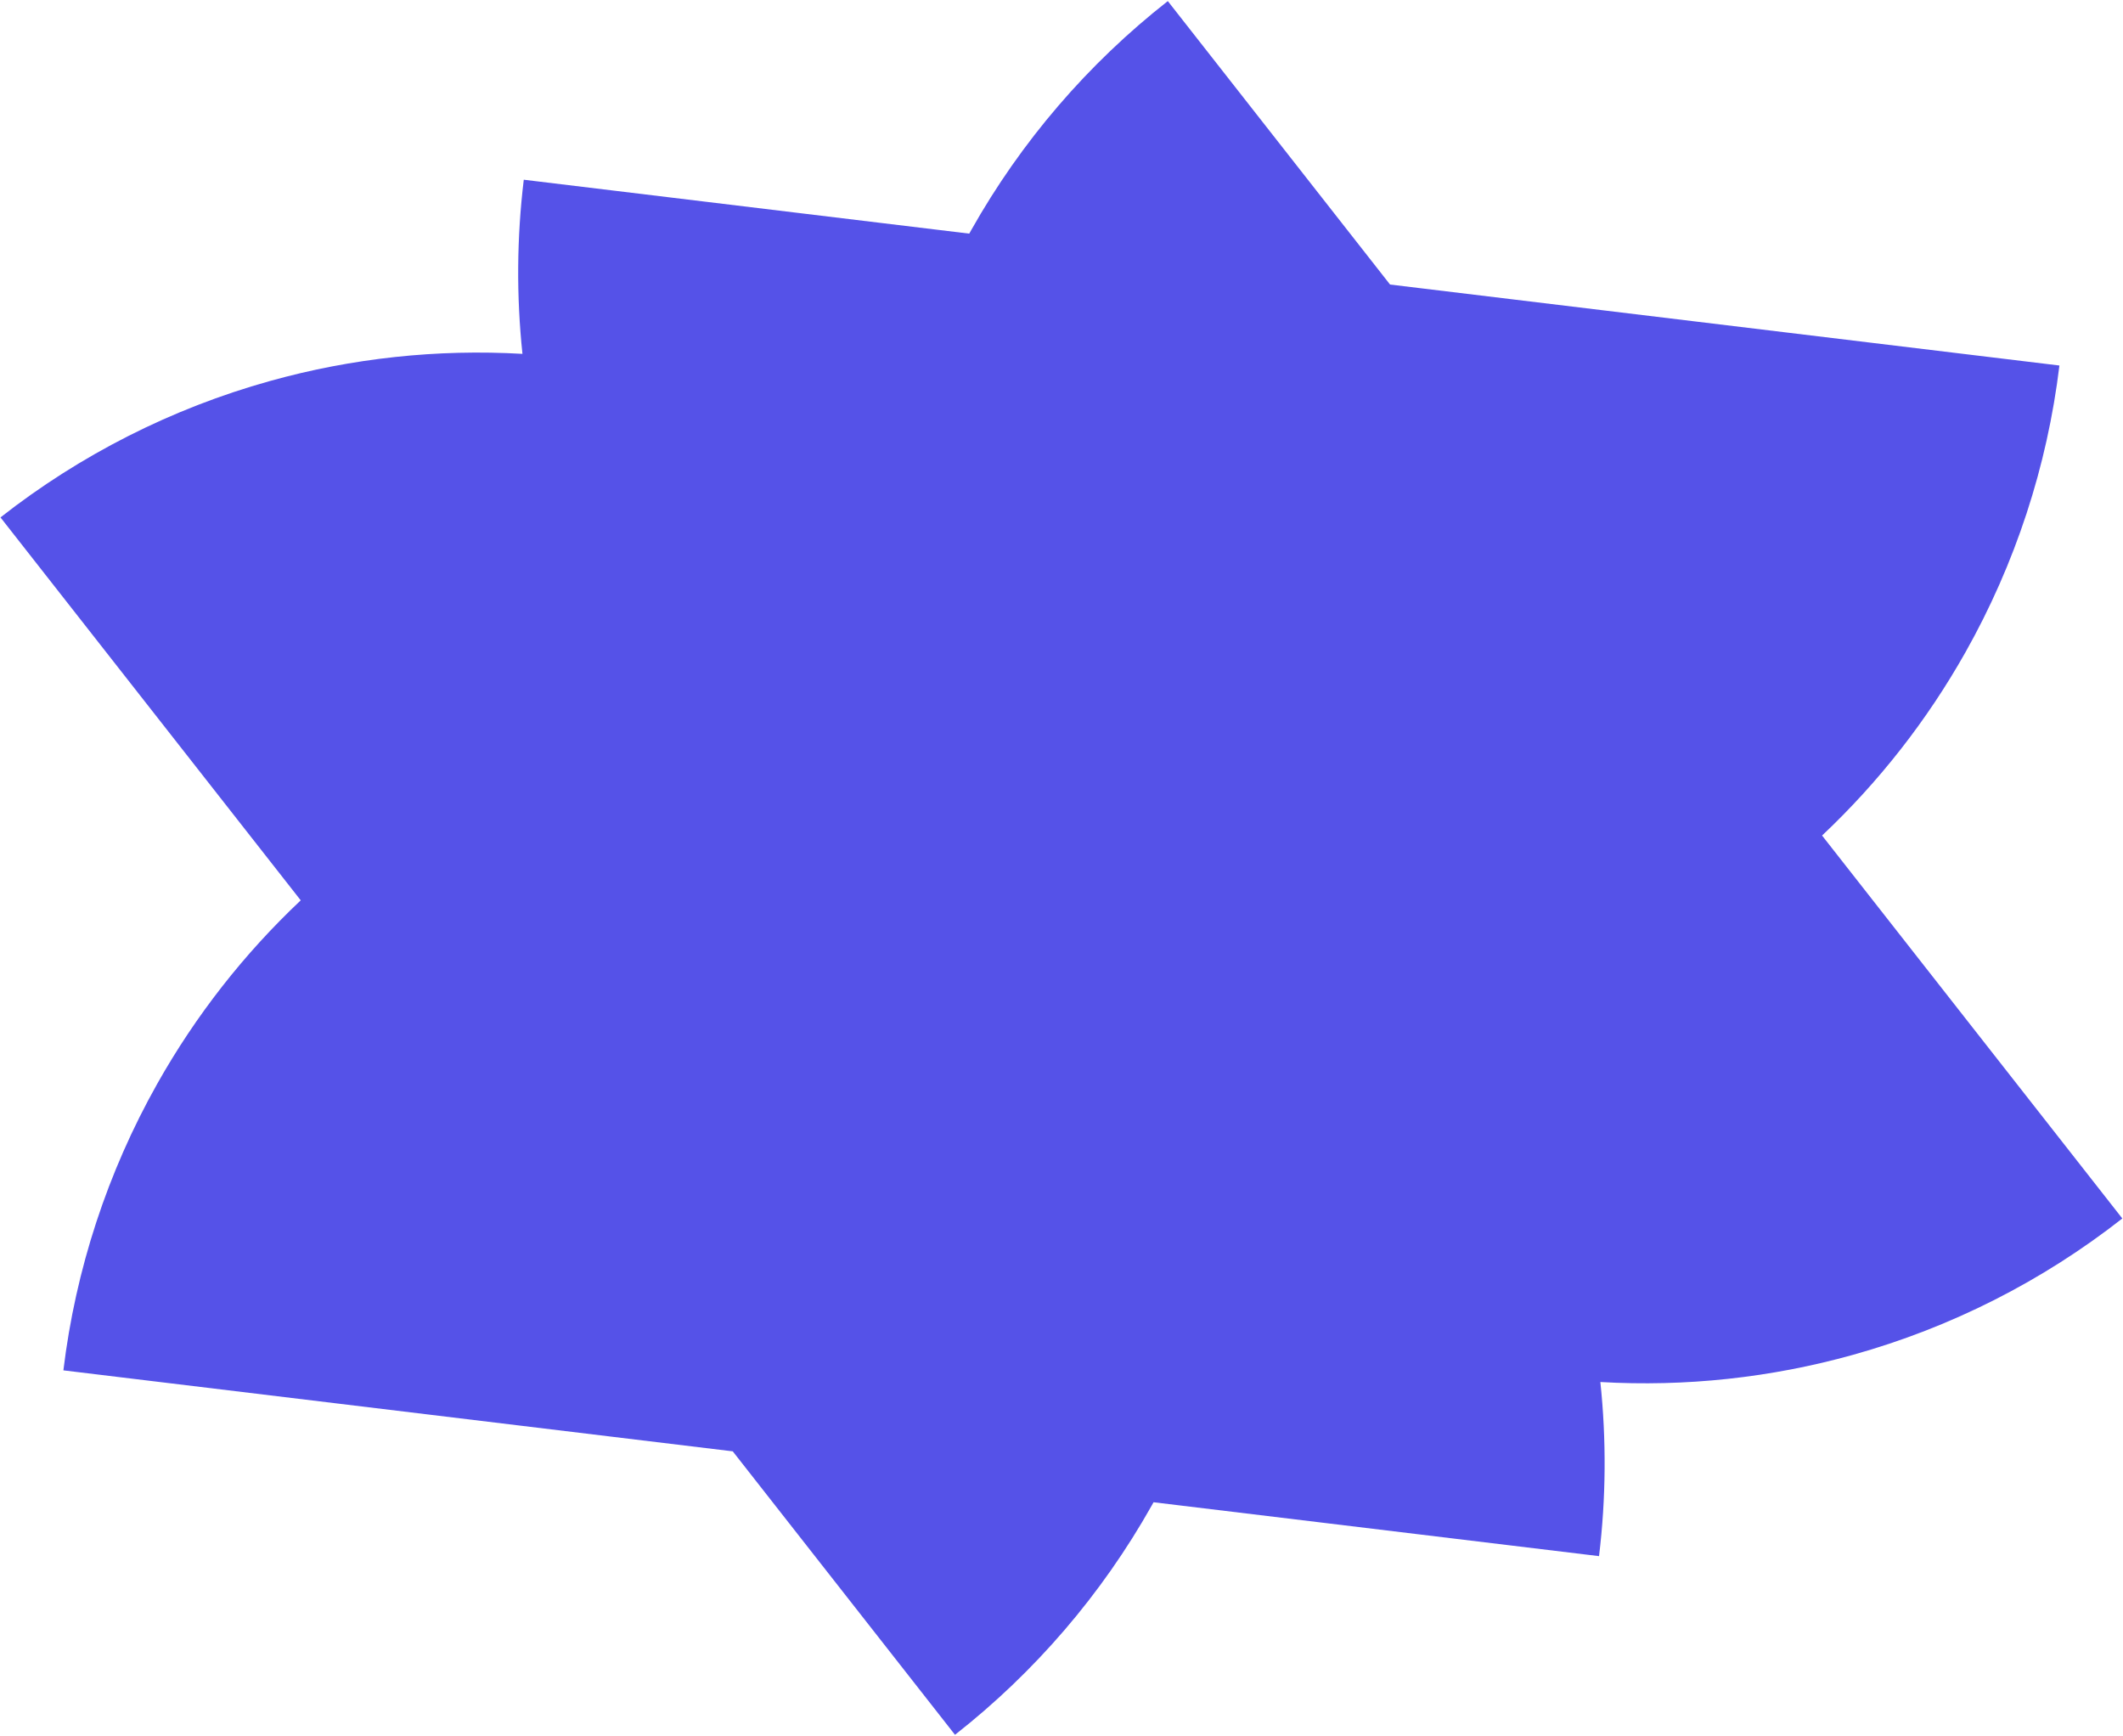 <svg width="1344" height="1099" viewBox="0 0 1344 1099" fill="none" xmlns="http://www.w3.org/2000/svg">
<path fill-rule="evenodd" clip-rule="evenodd" d="M1013.13 874.791C1016.99 911.357 1016.73 948.329 1012.29 985.006L730.278 950.892C729.862 951.641 729.443 952.39 729.022 953.137C697.46 1009.16 655.173 1058.41 604.576 1098.09L463.879 918.668L40.125 867.409C47.846 803.576 68.065 741.888 99.627 685.869C123.901 642.784 154.519 603.702 190.382 569.9L0.303 327.508C50.9 287.831 108.816 258.508 170.746 241.213C222.833 226.668 276.9 220.871 330.75 223.989C326.887 187.42 327.148 150.445 331.585 113.765L613.603 147.879C614.018 147.133 614.435 146.387 614.854 145.643C646.416 89.624 688.703 40.369 739.3 0.692L879.99 180.102L1303.75 231.362C1296.03 295.195 1275.81 356.883 1244.25 412.902C1219.98 455.989 1189.36 495.073 1153.49 528.876L1343.57 771.272C1292.98 810.949 1235.06 840.272 1173.13 857.566C1121.04 872.112 1066.98 877.909 1013.13 874.791Z" fill="#5552E8"/>
</svg>
